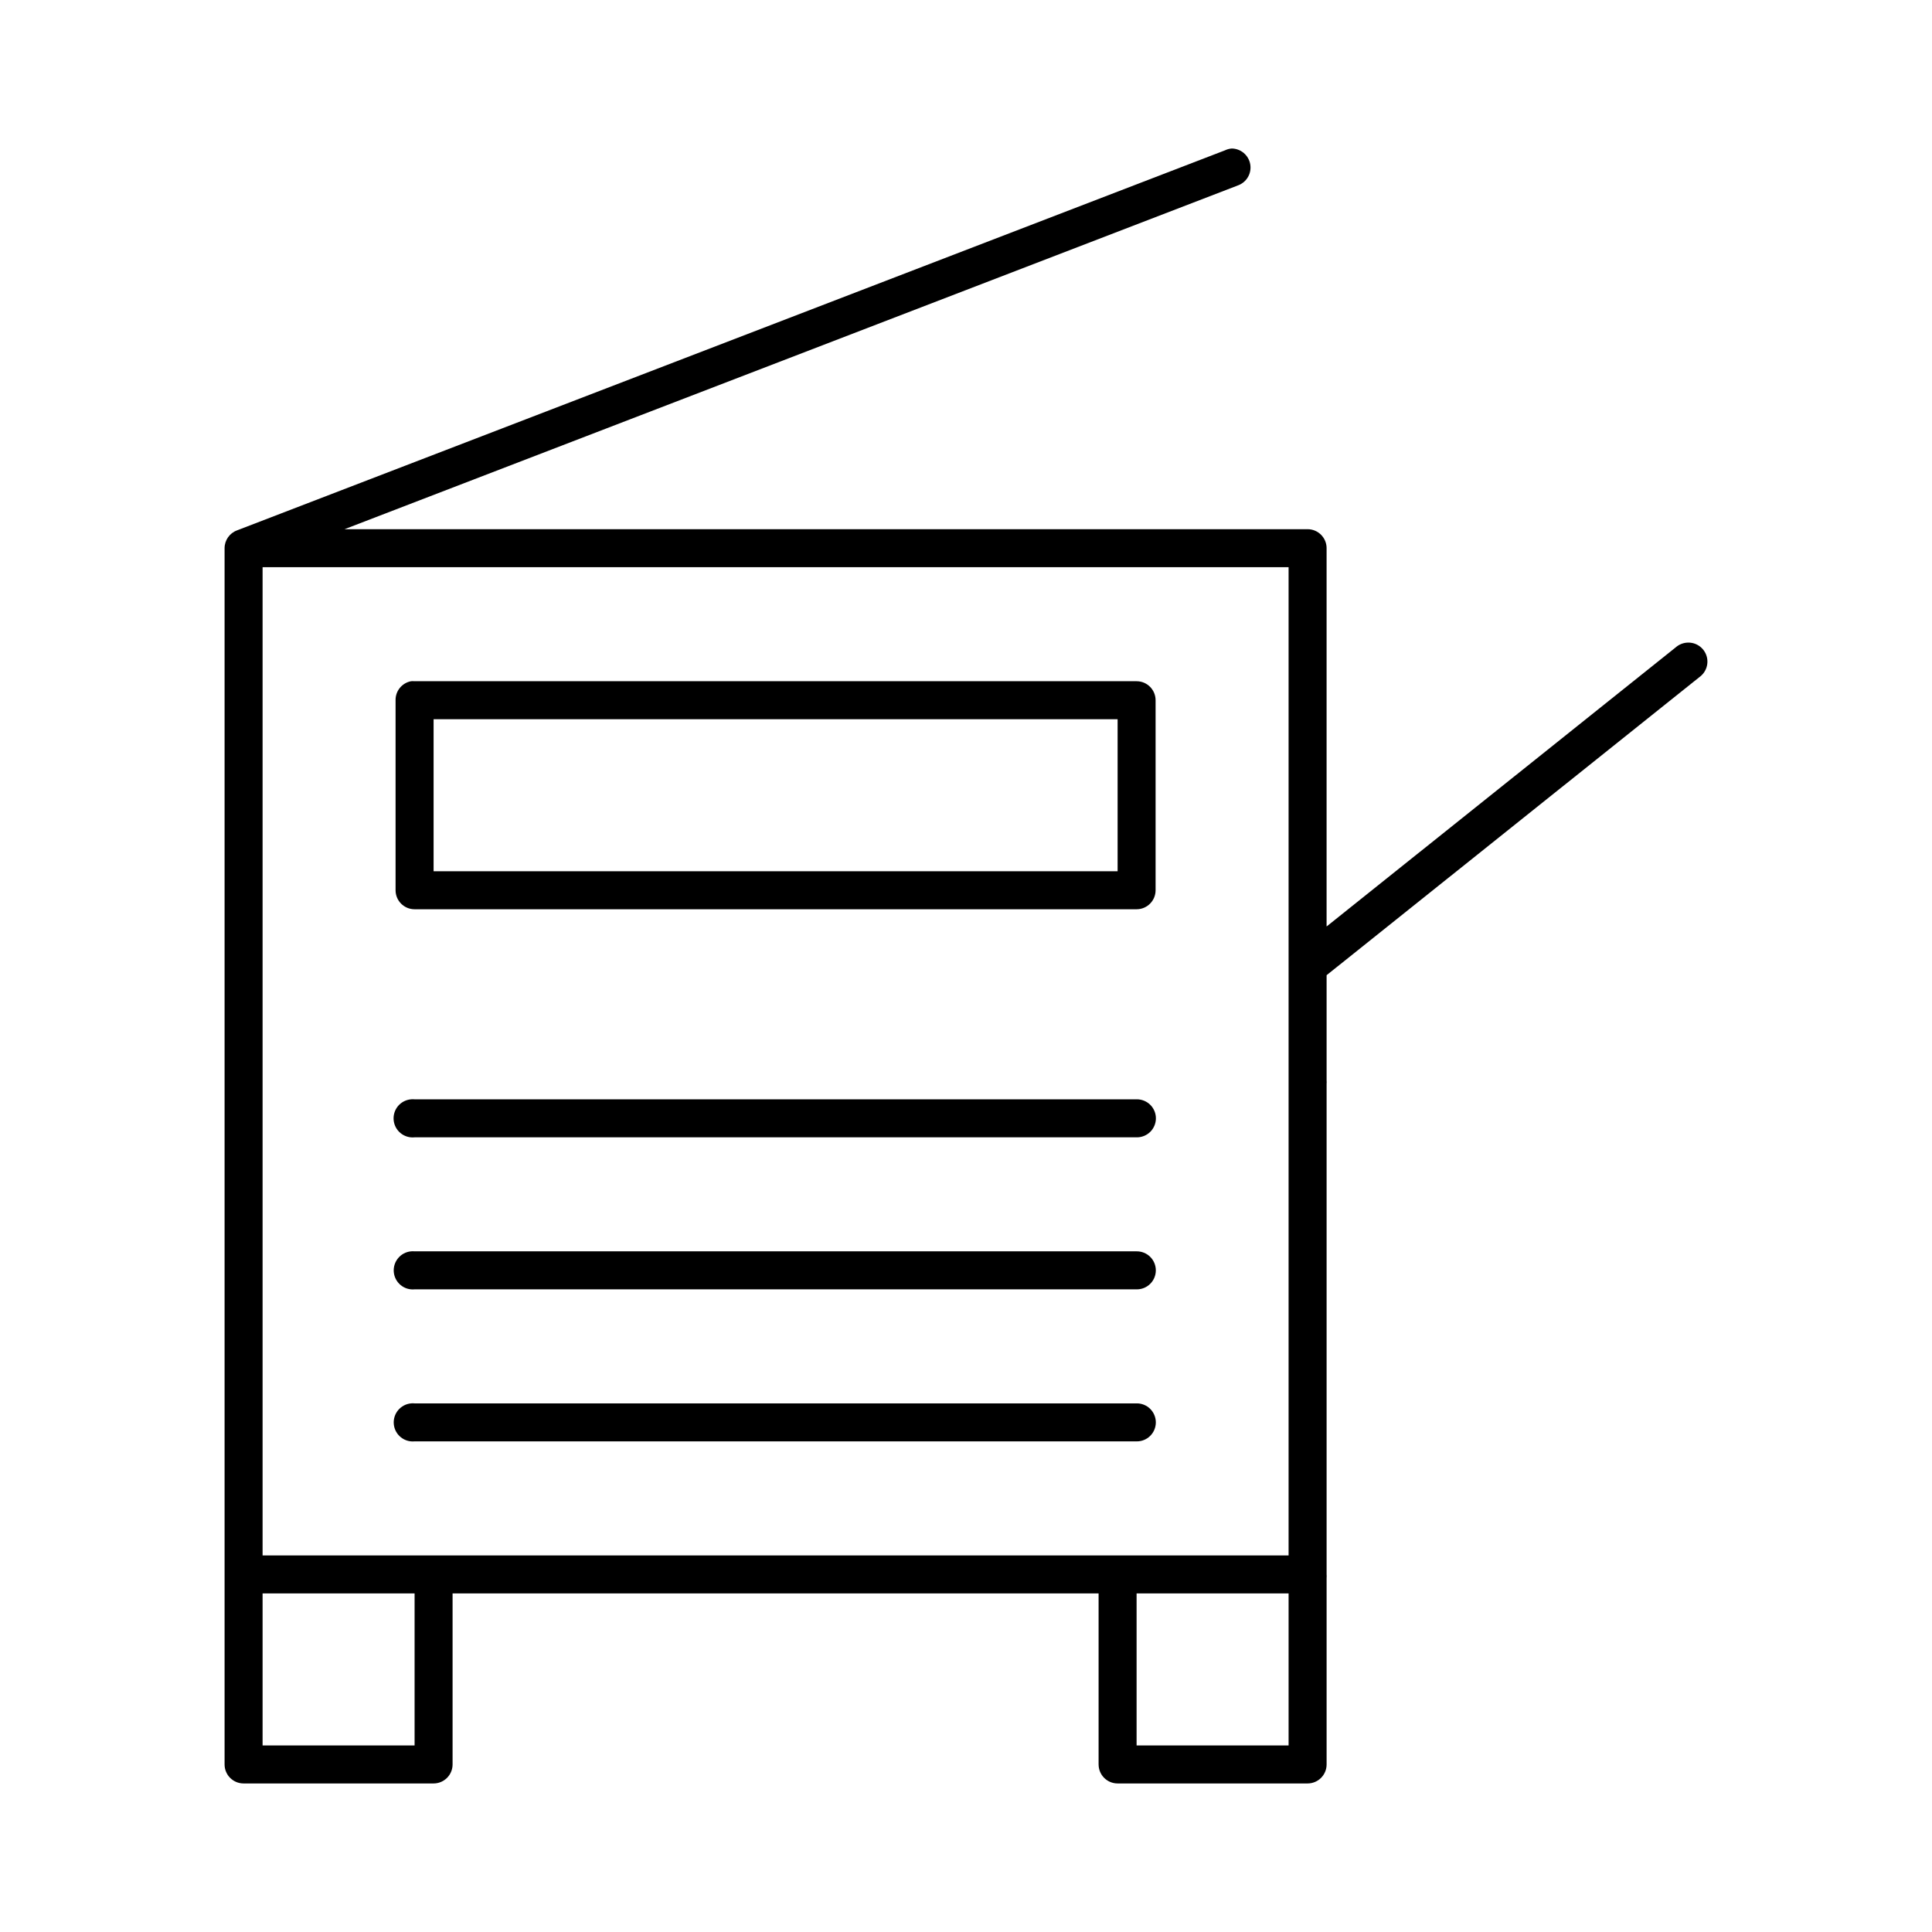 <?xml version="1.0" encoding="UTF-8"?>
<!-- Uploaded to: SVG Repo, www.svgrepo.com, Generator: SVG Repo Mixer Tools -->
<svg fill="#000000" width="800px" height="800px" version="1.1" viewBox="144 144 512 512" xmlns="http://www.w3.org/2000/svg">
 <path d="m470.38 183.36c-0.602 0.051-1.188 0.211-1.73 0.473l-261.83 100.72c-1.98 0.727-3.301 2.609-3.305 4.723v271.49-0.004c-0.008 0.156-0.008 0.316 0 0.473-0.012 0.211-0.012 0.422 0 0.629v49.734c0 2.781 2.254 5.035 5.035 5.035h50.352c2.781 0 5.035-2.254 5.035-5.035v-45.328h171.2v45.328h0.004c0 2.781 2.254 5.035 5.035 5.035h50.352c2.781 0 5.035-2.254 5.035-5.035v-49.418c0.027-0.316 0.027-0.629 0-0.945 0.008-0.156 0.008-0.316 0-0.473v-129.53c0.027-0.312 0.027-0.629 0-0.941v-27.855l98.816-79.008h-0.004c1.812-1.297 2.559-3.633 1.832-5.738-0.727-2.109-2.75-3.488-4.977-3.391-1.164 0.043-2.277 0.488-3.148 1.258l-92.523 73.969v-100.25l0.004 0.004c0-2.781-2.254-5.039-5.035-5.039h-255.22l236.81-91.125c2.281-0.848 3.629-3.203 3.203-5.598-0.426-2.398-2.504-4.148-4.934-4.16zm-256.79 110.95h271.9v105.29c-0.008 0.16-0.008 0.316 0 0.477v30.219-0.004c-0.016 0.211-0.016 0.422 0 0.633v125.28h-271.9zm39.336 30.219c-2.41 0.461-4.137 2.586-4.094 5.035v50.363c0 2.781 2.254 5.035 5.035 5.035h191.34c2.781 0 5.035-2.254 5.035-5.035v-50.363c0-2.781-2.254-5.035-5.035-5.035h-191.34c-0.312-0.027-0.629-0.027-0.941 0zm5.981 10.074h181.27v40.289h-181.27zm-5.981 100.73v-0.004c-1.344 0.117-2.586 0.762-3.453 1.797-0.863 1.035-1.277 2.375-1.152 3.715 0.125 1.344 0.781 2.582 1.824 3.438s2.383 1.262 3.723 1.125h191.34c1.348 0.02 2.648-0.5 3.613-1.445 0.961-0.949 1.504-2.242 1.504-3.59 0-1.352-0.543-2.644-1.504-3.594-0.965-0.945-2.266-1.465-3.613-1.445h-191.34c-0.312-0.027-0.629-0.027-0.941 0zm0 40.289v-0.004c-2.781 0.262-4.824 2.731-4.566 5.512 0.262 2.781 2.727 4.824 5.508 4.562h191.34c1.344 0.02 2.644-0.504 3.602-1.453 0.957-0.945 1.496-2.234 1.496-3.582s-0.539-2.641-1.496-3.586c-0.957-0.945-2.258-1.469-3.602-1.453h-191.34c-0.312-0.027-0.629-0.027-0.941 0zm0 40.289c-2.781 0.262-4.824 2.727-4.566 5.508 0.262 2.781 2.727 4.824 5.508 4.562h191.34c1.344 0.02 2.644-0.504 3.602-1.449 0.957-0.949 1.496-2.238 1.496-3.586 0-1.348-0.539-2.637-1.496-3.586-0.957-0.945-2.258-1.469-3.602-1.449h-191.34c-0.312-0.031-0.629-0.031-0.941 0zm-39.336 50.363h40.281v40.289h-40.281zm231.62 0h40.281v40.289h-40.281z"/>
</svg>